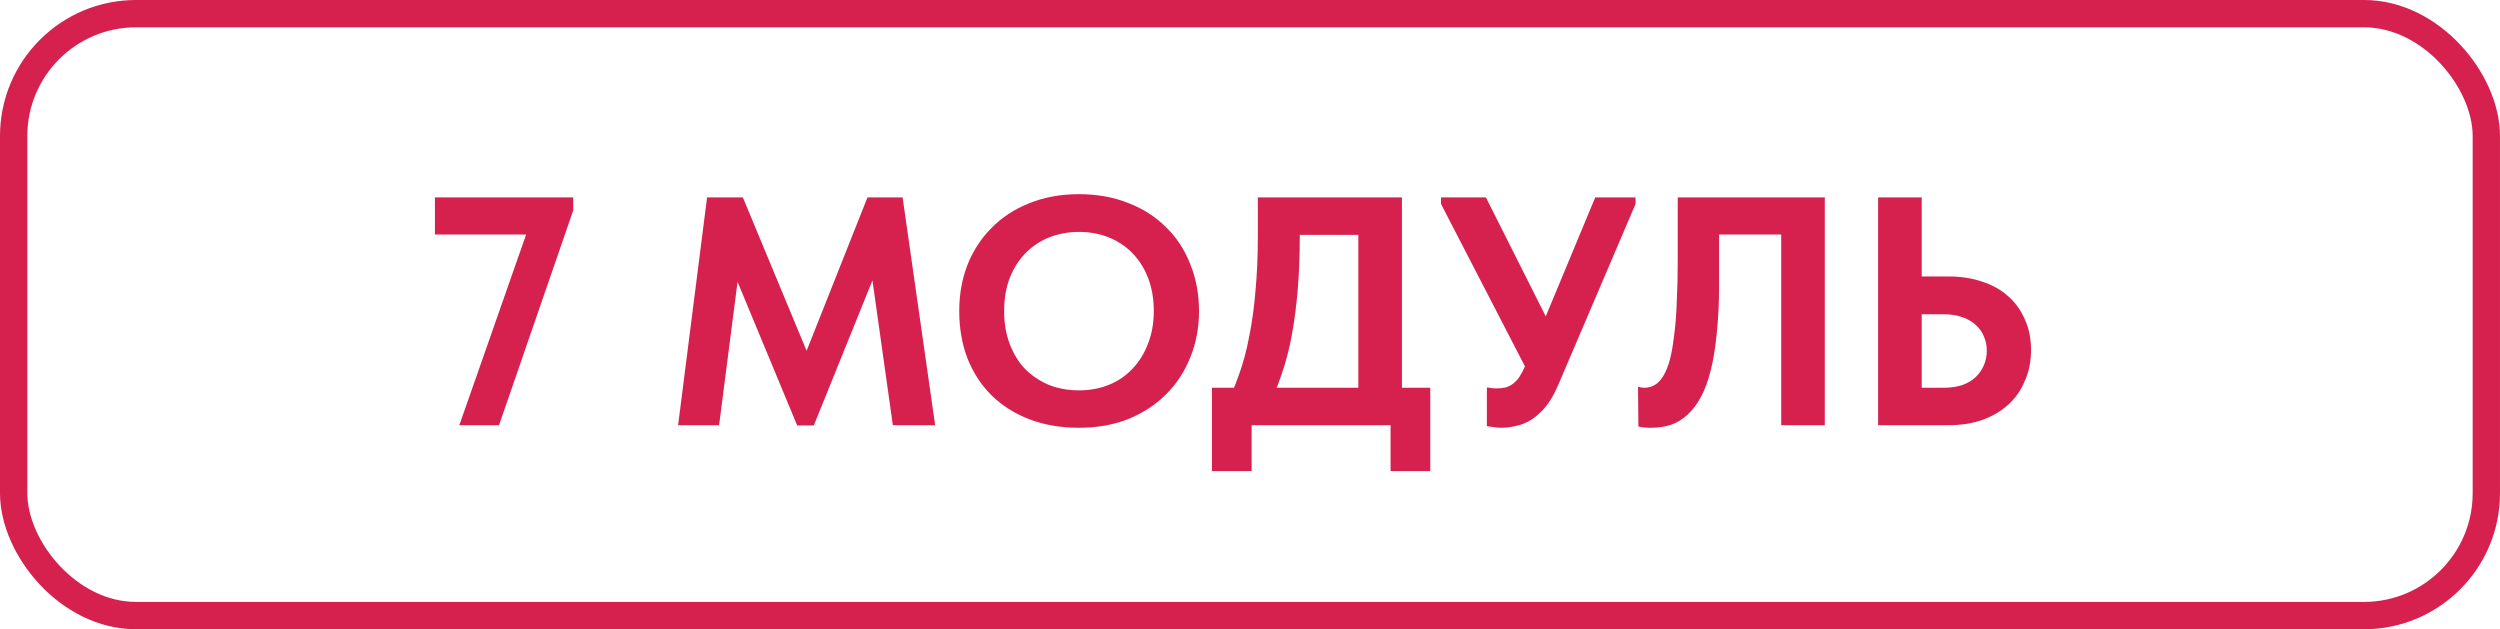 <?xml version="1.0" encoding="UTF-8"?> <svg xmlns="http://www.w3.org/2000/svg" width="147" height="37" viewBox="0 0 147 37" fill="none"><path d="M27.009 25L31.218 12.986L31.791 13.789H25.574V11.608H33.704V12.374L29.343 25H27.009ZM39.873 25L41.576 11.608H43.68L48.061 22.149L46.779 22.264L51.007 11.608H53.073L54.986 25H52.499L51.122 15.224H51.811L47.85 25.019H46.875L42.857 15.339H43.527L42.283 25H39.873ZM63.443 22.953C64.081 22.953 64.668 22.845 65.203 22.628C65.739 22.411 66.198 22.099 66.581 21.69C66.976 21.282 67.282 20.791 67.499 20.217C67.729 19.643 67.843 18.999 67.843 18.285C67.843 17.584 67.735 16.946 67.518 16.372C67.301 15.798 66.995 15.307 66.6 14.899C66.204 14.491 65.739 14.178 65.203 13.962C64.668 13.745 64.081 13.636 63.443 13.636C62.818 13.636 62.232 13.745 61.683 13.962C61.148 14.178 60.682 14.491 60.287 14.899C59.904 15.294 59.598 15.779 59.368 16.353C59.152 16.927 59.043 17.571 59.043 18.285C59.043 18.999 59.152 19.643 59.368 20.217C59.585 20.791 59.885 21.282 60.268 21.69C60.663 22.086 61.129 22.398 61.664 22.628C62.213 22.845 62.806 22.953 63.443 22.953ZM63.443 25.153C62.372 25.153 61.403 24.987 60.535 24.656C59.668 24.324 58.922 23.852 58.297 23.24C57.685 22.628 57.213 21.901 56.882 21.059C56.563 20.217 56.403 19.293 56.403 18.285C56.403 17.316 56.563 16.417 56.882 15.588C57.213 14.746 57.685 14.019 58.297 13.407C58.909 12.782 59.649 12.297 60.516 11.953C61.396 11.596 62.372 11.417 63.443 11.417C64.502 11.417 65.465 11.589 66.332 11.934C67.199 12.265 67.939 12.737 68.551 13.349C69.176 13.949 69.654 14.676 69.986 15.53C70.33 16.372 70.502 17.297 70.502 18.304C70.502 19.274 70.33 20.179 69.986 21.021C69.654 21.85 69.183 22.57 68.57 23.183C67.958 23.795 67.218 24.279 66.351 24.637C65.484 24.981 64.515 25.153 63.443 25.153ZM72.008 23.948C72.327 23.374 72.608 22.736 72.85 22.035C73.105 21.333 73.309 20.568 73.462 19.739C73.628 18.91 73.749 18.017 73.826 17.061C73.915 16.091 73.96 15.046 73.96 13.923V11.608H82.434V23.852H79.871V12.565L81.382 13.809H74.4L76.427 12.546V13.904C76.427 14.976 76.389 15.989 76.313 16.946C76.236 17.902 76.121 18.808 75.968 19.663C75.815 20.504 75.605 21.308 75.337 22.073C75.082 22.826 74.769 23.552 74.4 24.254L72.008 23.948ZM71.262 27.697V22.8H84.099V27.697H81.765V25H73.596V27.697H71.262ZM88.27 25.153C88.117 25.153 87.97 25.14 87.83 25.115C87.702 25.102 87.569 25.083 87.428 25.057V22.781C87.517 22.794 87.607 22.806 87.696 22.819C87.798 22.832 87.9 22.838 88.002 22.838C88.193 22.838 88.372 22.819 88.538 22.781C88.704 22.73 88.85 22.653 88.978 22.551C89.118 22.449 89.246 22.309 89.36 22.13C89.475 21.952 89.584 21.741 89.686 21.499L93.799 11.608H96.171V11.991L91.618 22.647C91.401 23.157 91.159 23.578 90.891 23.91C90.623 24.228 90.343 24.483 90.049 24.675C89.769 24.853 89.475 24.974 89.169 25.038C88.863 25.115 88.563 25.153 88.27 25.153ZM90.03 22.245L84.731 11.991V11.608H87.371L91.79 20.39L90.03 22.245ZM97.064 25.153C96.91 25.153 96.77 25.147 96.643 25.134C96.528 25.121 96.426 25.102 96.337 25.076L96.317 22.743C96.368 22.755 96.426 22.768 96.49 22.781C96.553 22.794 96.617 22.8 96.681 22.8C96.91 22.8 97.121 22.743 97.312 22.628C97.504 22.513 97.669 22.334 97.81 22.092C97.963 21.837 98.09 21.518 98.192 21.136C98.294 20.74 98.377 20.262 98.441 19.701C98.517 19.14 98.568 18.489 98.594 17.75C98.632 17.01 98.651 16.168 98.651 15.224V11.608H107.298V25H104.735V13.789H101.081V16.755C101.081 17.813 101.036 18.751 100.947 19.567C100.87 20.383 100.756 21.104 100.603 21.729C100.45 22.354 100.258 22.883 100.029 23.317C99.799 23.75 99.531 24.107 99.225 24.388C98.932 24.656 98.607 24.853 98.25 24.981C97.892 25.096 97.497 25.153 97.064 25.153ZM110.433 25V11.608H112.997V16.257H114.604C115.318 16.257 115.969 16.359 116.555 16.563C117.155 16.755 117.665 17.042 118.086 17.424C118.507 17.794 118.832 18.247 119.061 18.782C119.304 19.305 119.425 19.905 119.425 20.581C119.425 21.244 119.304 21.85 119.061 22.398C118.832 22.947 118.507 23.412 118.086 23.795C117.665 24.177 117.155 24.477 116.555 24.694C115.969 24.898 115.318 25 114.604 25H110.433ZM114.26 22.8C114.68 22.8 115.05 22.749 115.369 22.647C115.688 22.532 115.949 22.379 116.153 22.188C116.37 21.984 116.536 21.748 116.651 21.48C116.766 21.212 116.823 20.925 116.823 20.619C116.823 20.313 116.766 20.032 116.651 19.777C116.549 19.522 116.389 19.299 116.173 19.108C115.969 18.916 115.707 18.763 115.388 18.649C115.069 18.534 114.687 18.477 114.24 18.477H112.997V22.8H114.26Z" fill="#D6214E"></path><rect x="0.803" y="0.803" width="145.393" height="35.393" rx="7.197" stroke="#D6214E" stroke-width="1.607"></rect></svg> 